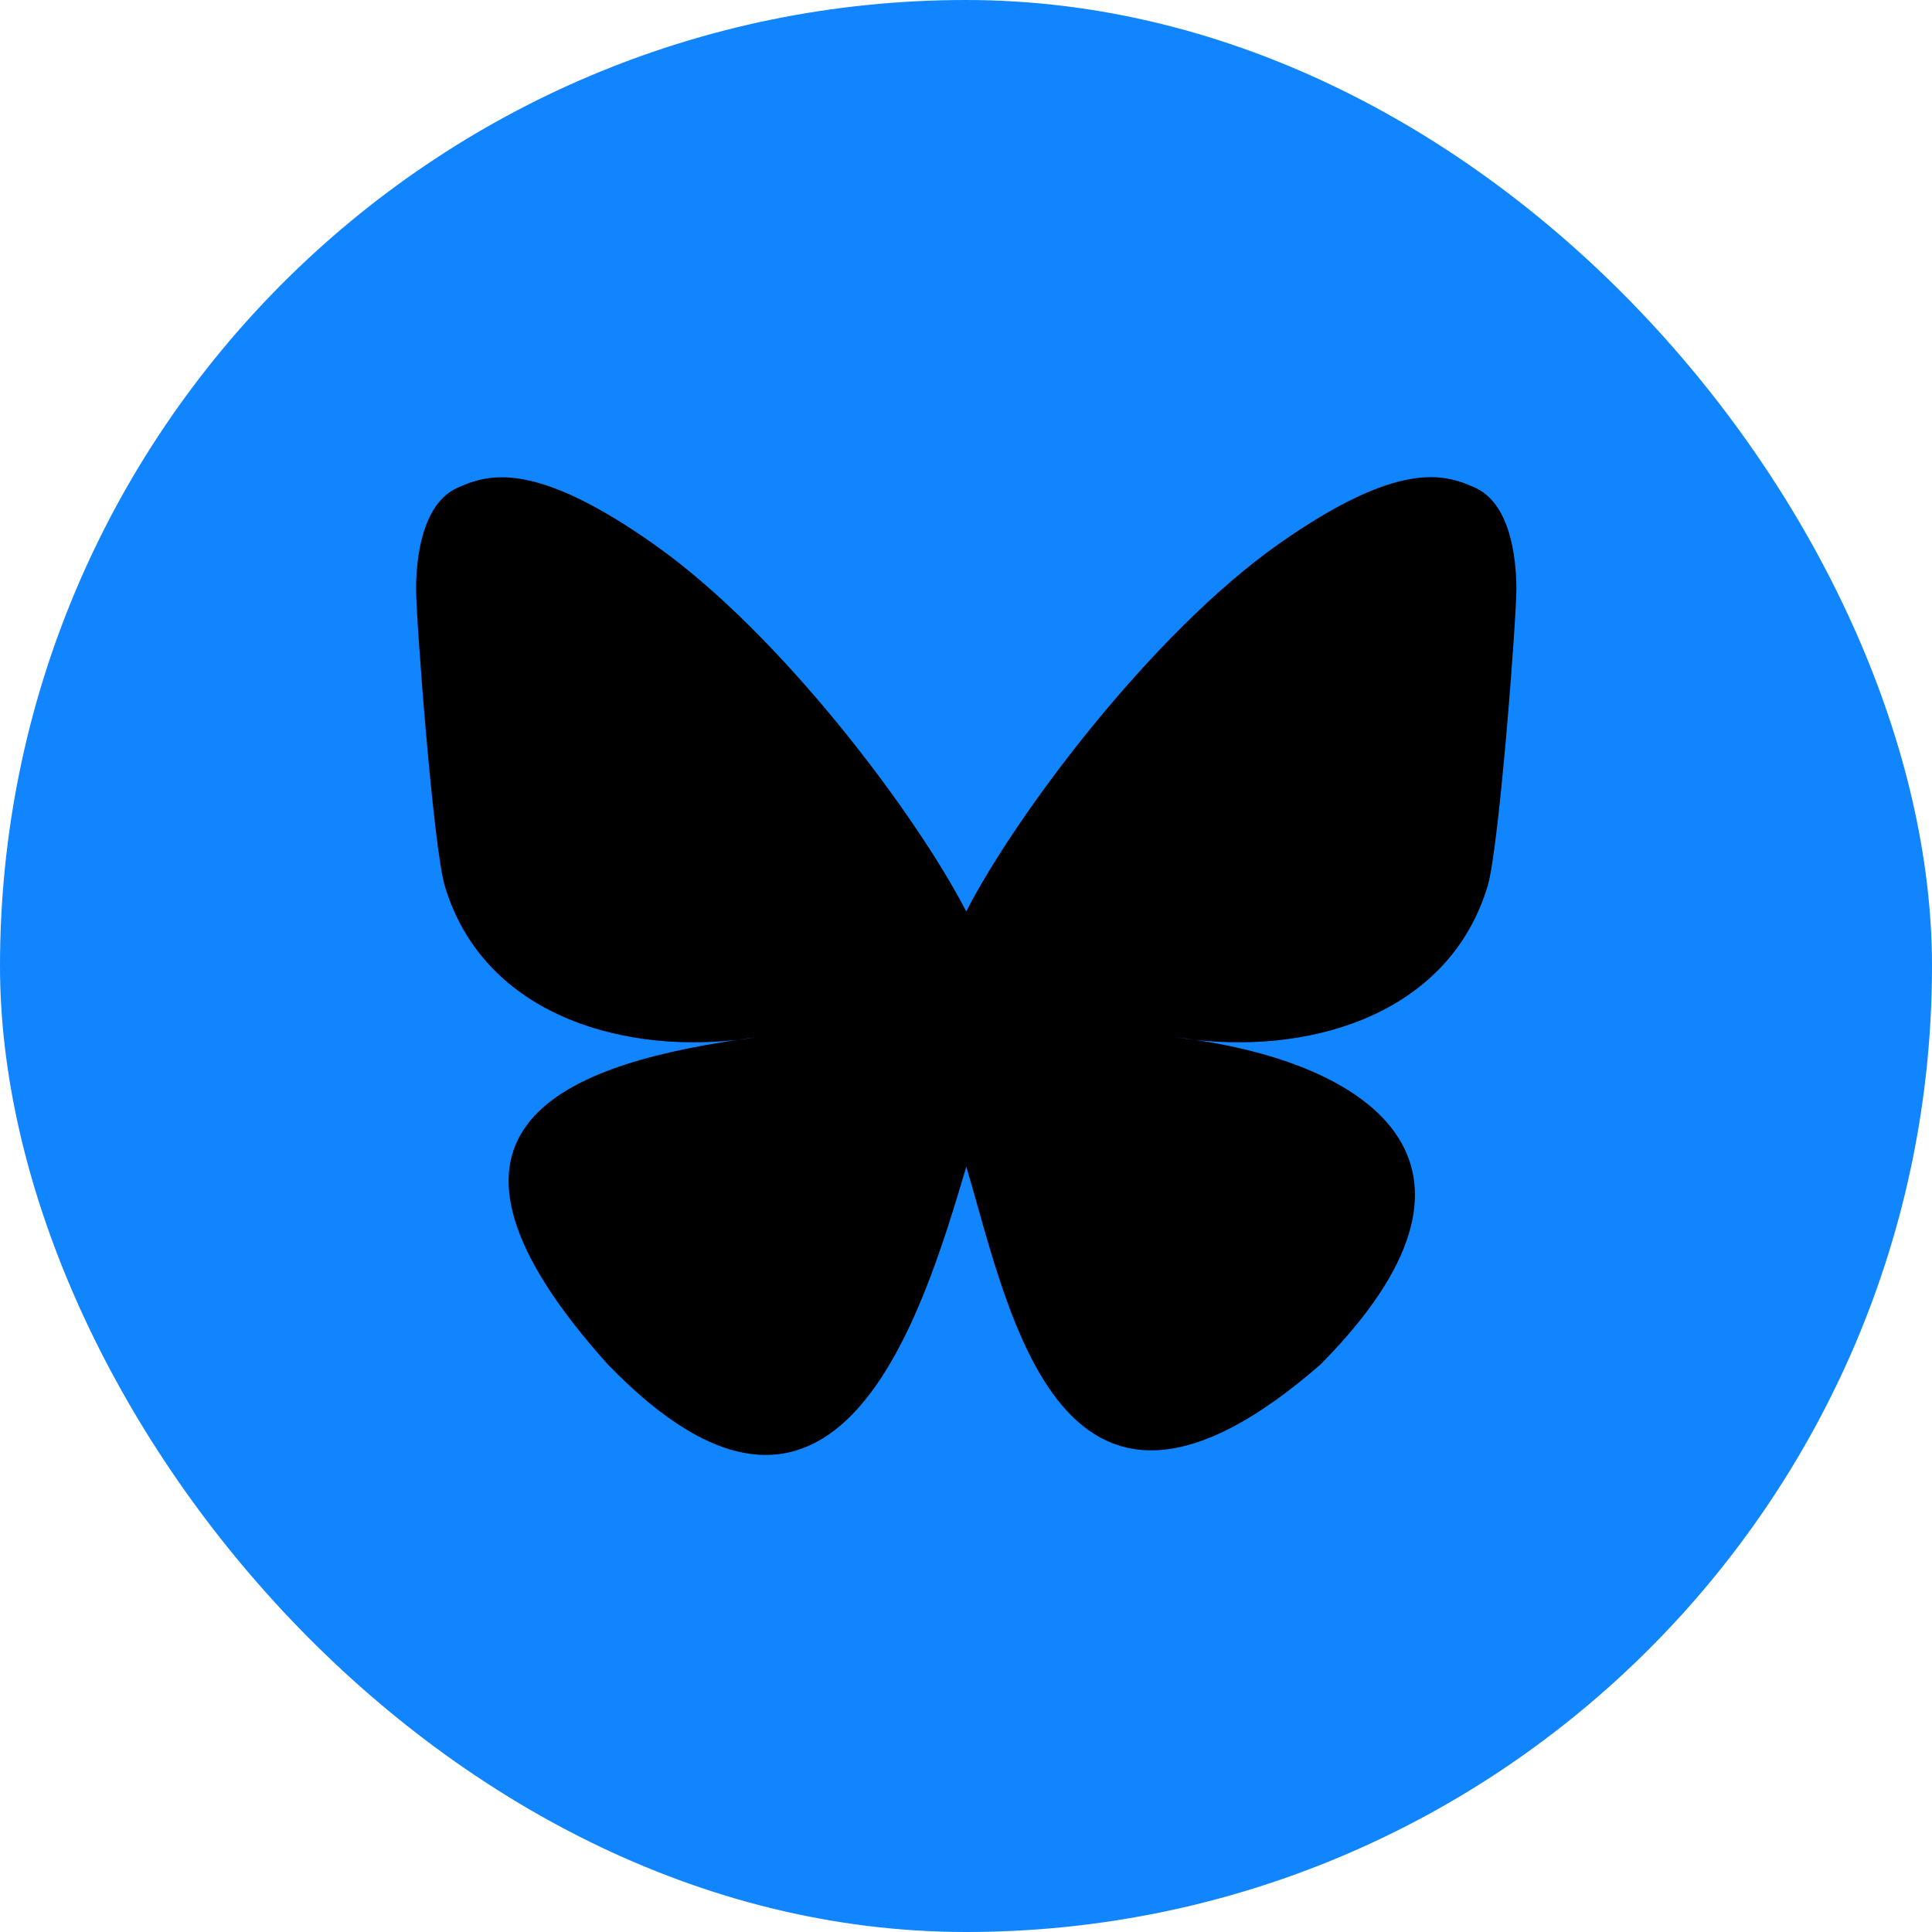 <?xml version="1.0" encoding="UTF-8"?>
<svg id="Layer_2" xmlns="http://www.w3.org/2000/svg" viewBox="0 0 124.72 124.72">
  <defs>
    <style>
      .cls-1 {
        fill: #1185fe;
      }
    </style>
  </defs>
  <g id="Bluesky--Streamline-Simple-Icons">
    <rect class="cls-1" x="0" y="0" width="124.72" height="124.72" rx="62.36" ry="62.36"/>
    <path d="M62.36,58.81c-3.22-6.25-11.97-17.91-20.11-23.65-7.8-5.51-10.77-4.55-12.72-3.67-2.26,1.01-2.67,4.48-2.67,6.52s1.12,16.72,1.85,19.17c2.41,8.09,10.99,10.83,18.89,9.95.4-.06.81-.12,1.23-.17-.41.07-.82.12-1.23.17-11.57,1.72-21.86,5.93-8.37,20.94,14.83,15.36,20.33-3.29,23.15-12.75,2.82,9.45,6.07,27.43,22.88,12.75,12.62-12.75,3.47-19.23-8.11-20.94-.41-.05-.82-.1-1.23-.17.41.05.83.11,1.23.17,7.9.88,16.47-1.86,18.89-9.95.73-2.45,1.85-17.13,1.85-19.17s-.41-5.51-2.67-6.53c-1.95-.88-4.92-1.83-12.72,3.67-8.14,5.75-16.9,17.41-20.11,23.66Z"/>
  </g>
</svg>